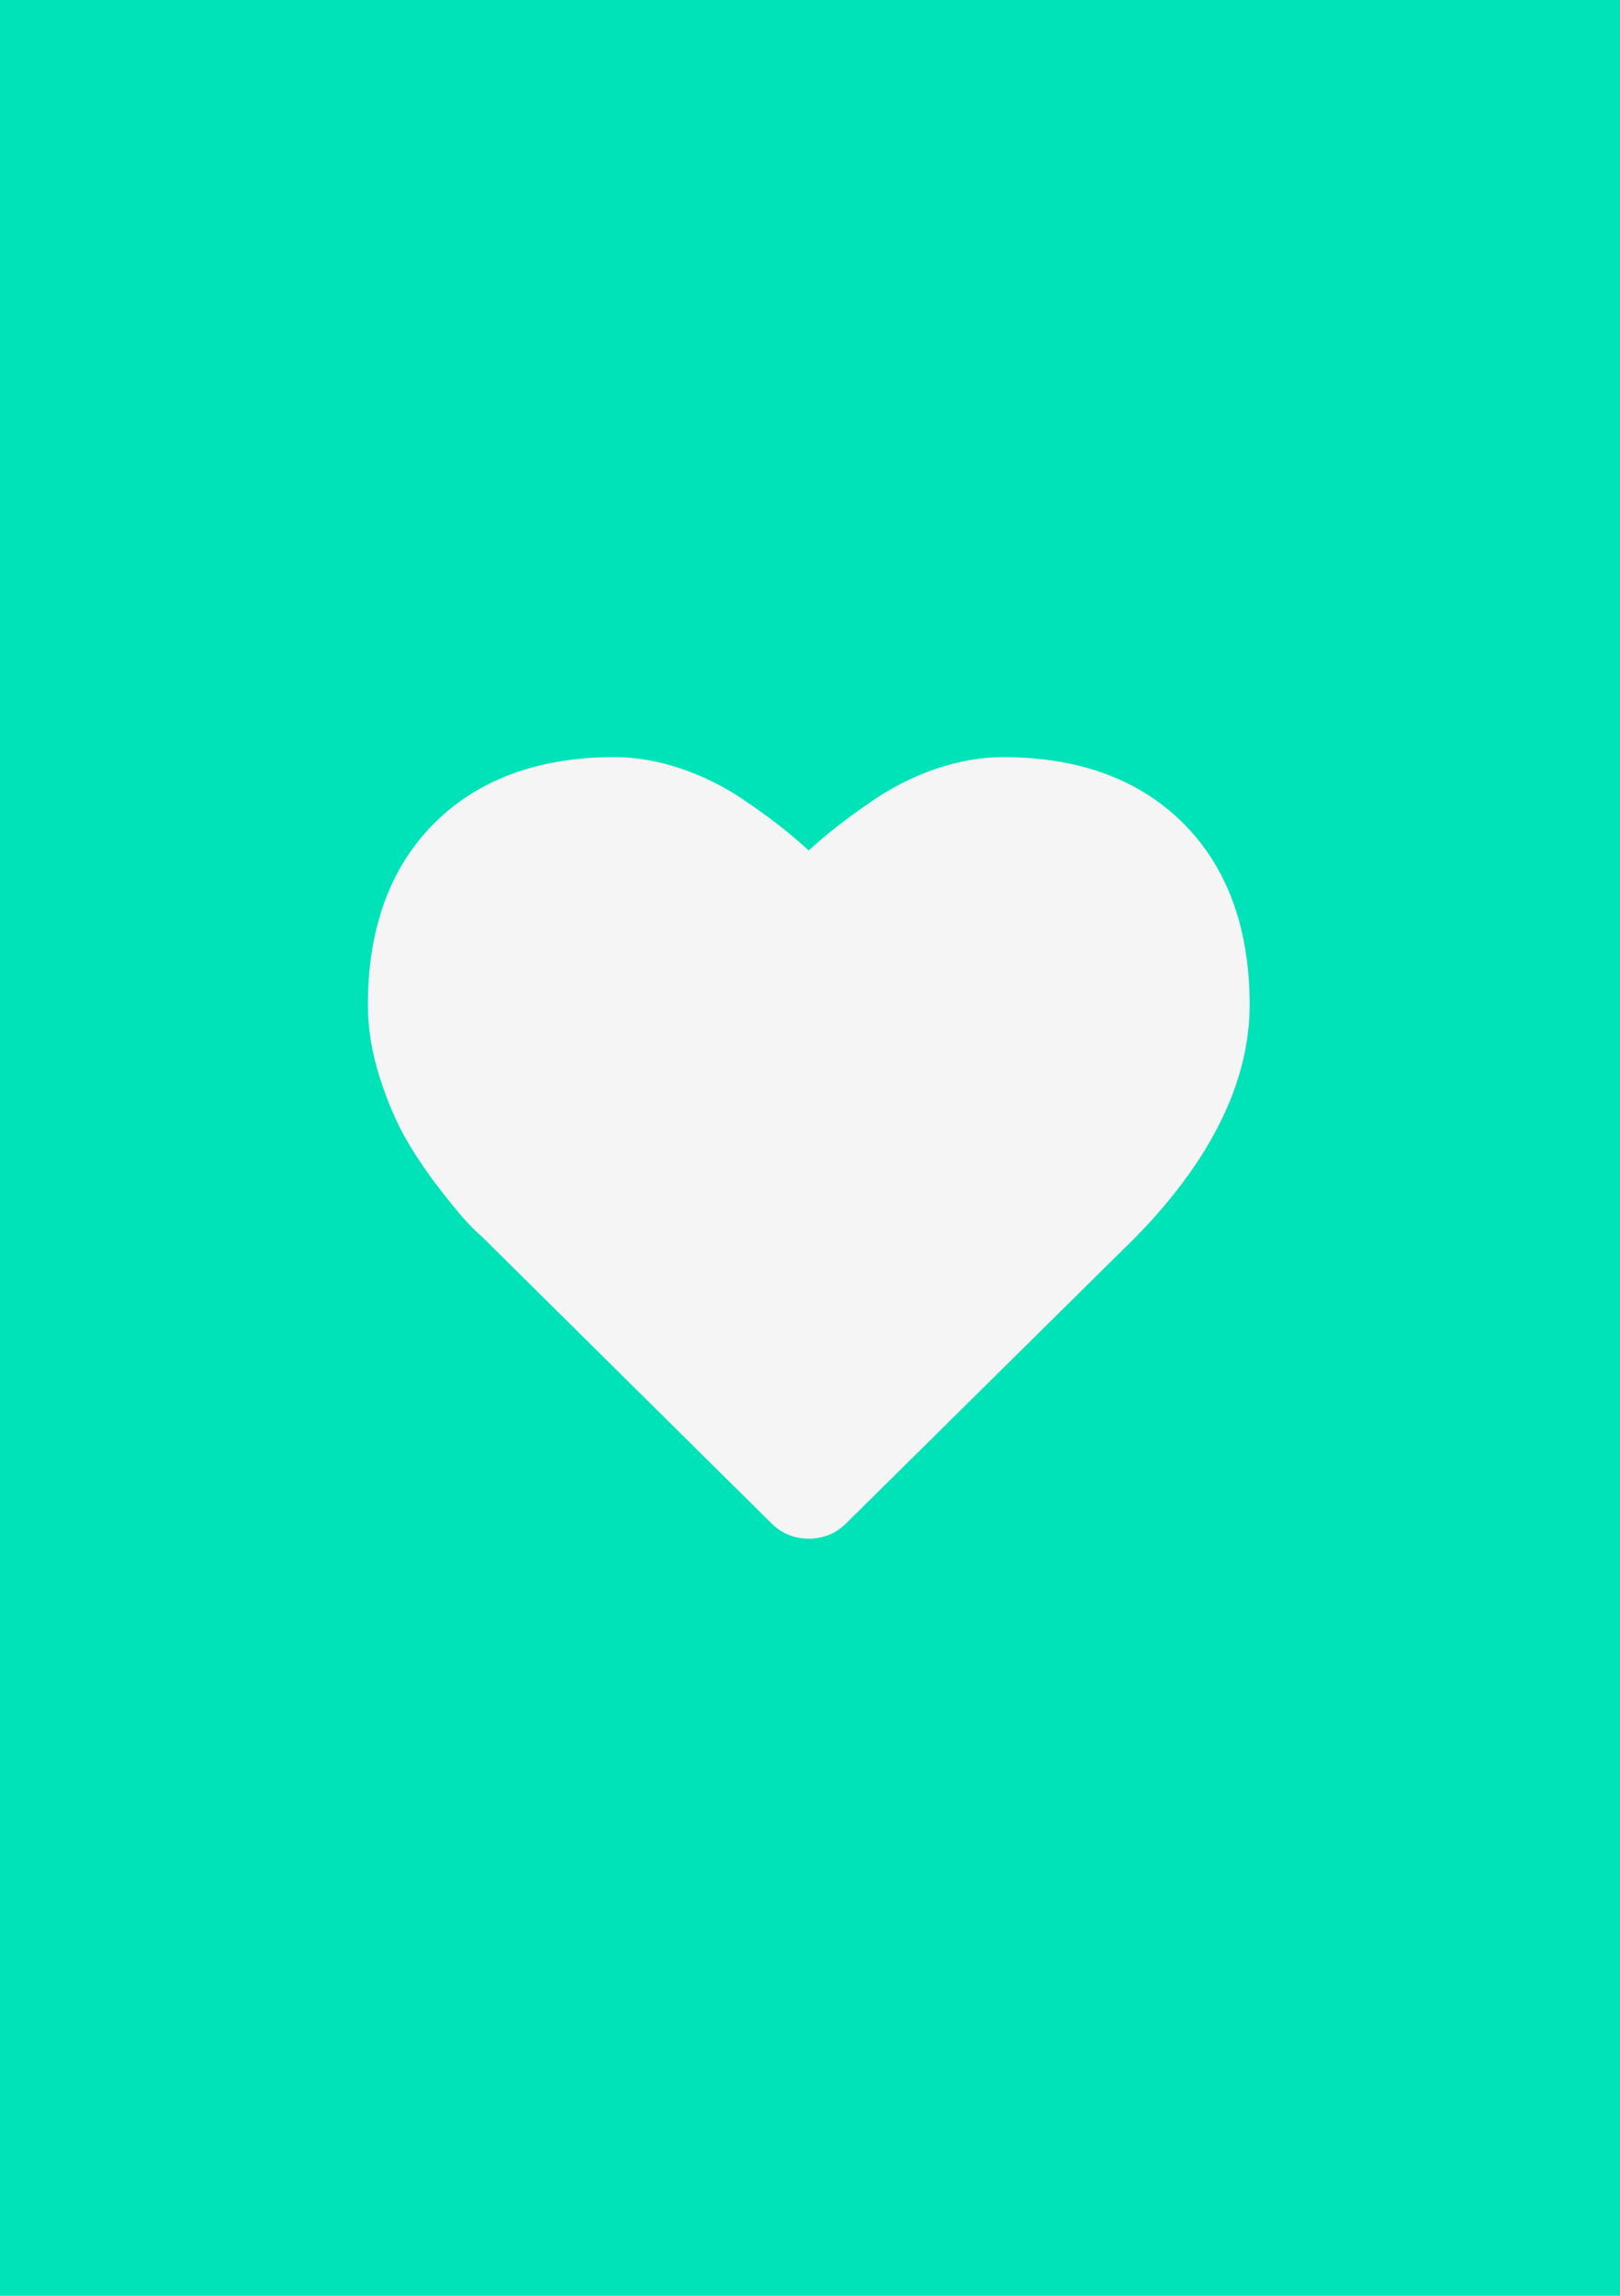 <?xml version="1.0" encoding="utf-8"?>
<!-- Generator: Adobe Illustrator 26.3.1, SVG Export Plug-In . SVG Version: 6.00 Build 0)  -->
<svg version="1.2" baseProfile="tiny" xmlns="http://www.w3.org/2000/svg" xmlns:xlink="http://www.w3.org/1999/xlink" x="0px"
	 y="0px" viewBox="0 0 60 85" overflow="visible" xml:space="preserve">
<g id="фоны">
	<rect id="Yappy" fill="#00E3B8" width="60" height="85"/>
</g>
<g id="иконки">
	<g id="like_igs">
		<path fill="#F5F5F5" d="M29.954,56.969c-0.542,0-1.03-0.205-1.407-0.593L17.818,45.756
			c-0.072-0.052-0.257-0.229-0.494-0.479c-0.212-0.223-0.551-0.63-1.012-1.222
			c-0.459-0.587-0.876-1.201-1.239-1.822c-0.376-0.644-0.713-1.423-1.001-2.316
			C13.775,38.996,13.625,38.082,13.625,37.202c0-2.825,0.824-5.084,2.45-6.713
			c1.627-1.631,3.876-2.457,6.683-2.457c0.804,0,1.635,0.143,2.47,0.428
			c0.814,0.278,1.581,0.659,2.281,1.13c0.664,0.449,1.234,0.869,1.712,1.263
			c0.25,0.205,0.494,0.417,0.732,0.636c0.238-0.219,0.483-0.432,0.734-0.638
			c0.479-0.392,1.047-0.813,1.712-1.261c0.698-0.471,1.466-0.852,2.279-1.13
			c0.836-0.283,1.667-0.428,2.471-0.428c2.808,0,5.056,0.826,6.683,2.457
			c1.626,1.629,2.451,3.889,2.451,6.713c0,2.836-1.413,5.722-4.199,8.579
			L31.348,56.391C30.98,56.766,30.495,56.969,29.954,56.969z"/>
	</g>
</g>
</svg>
